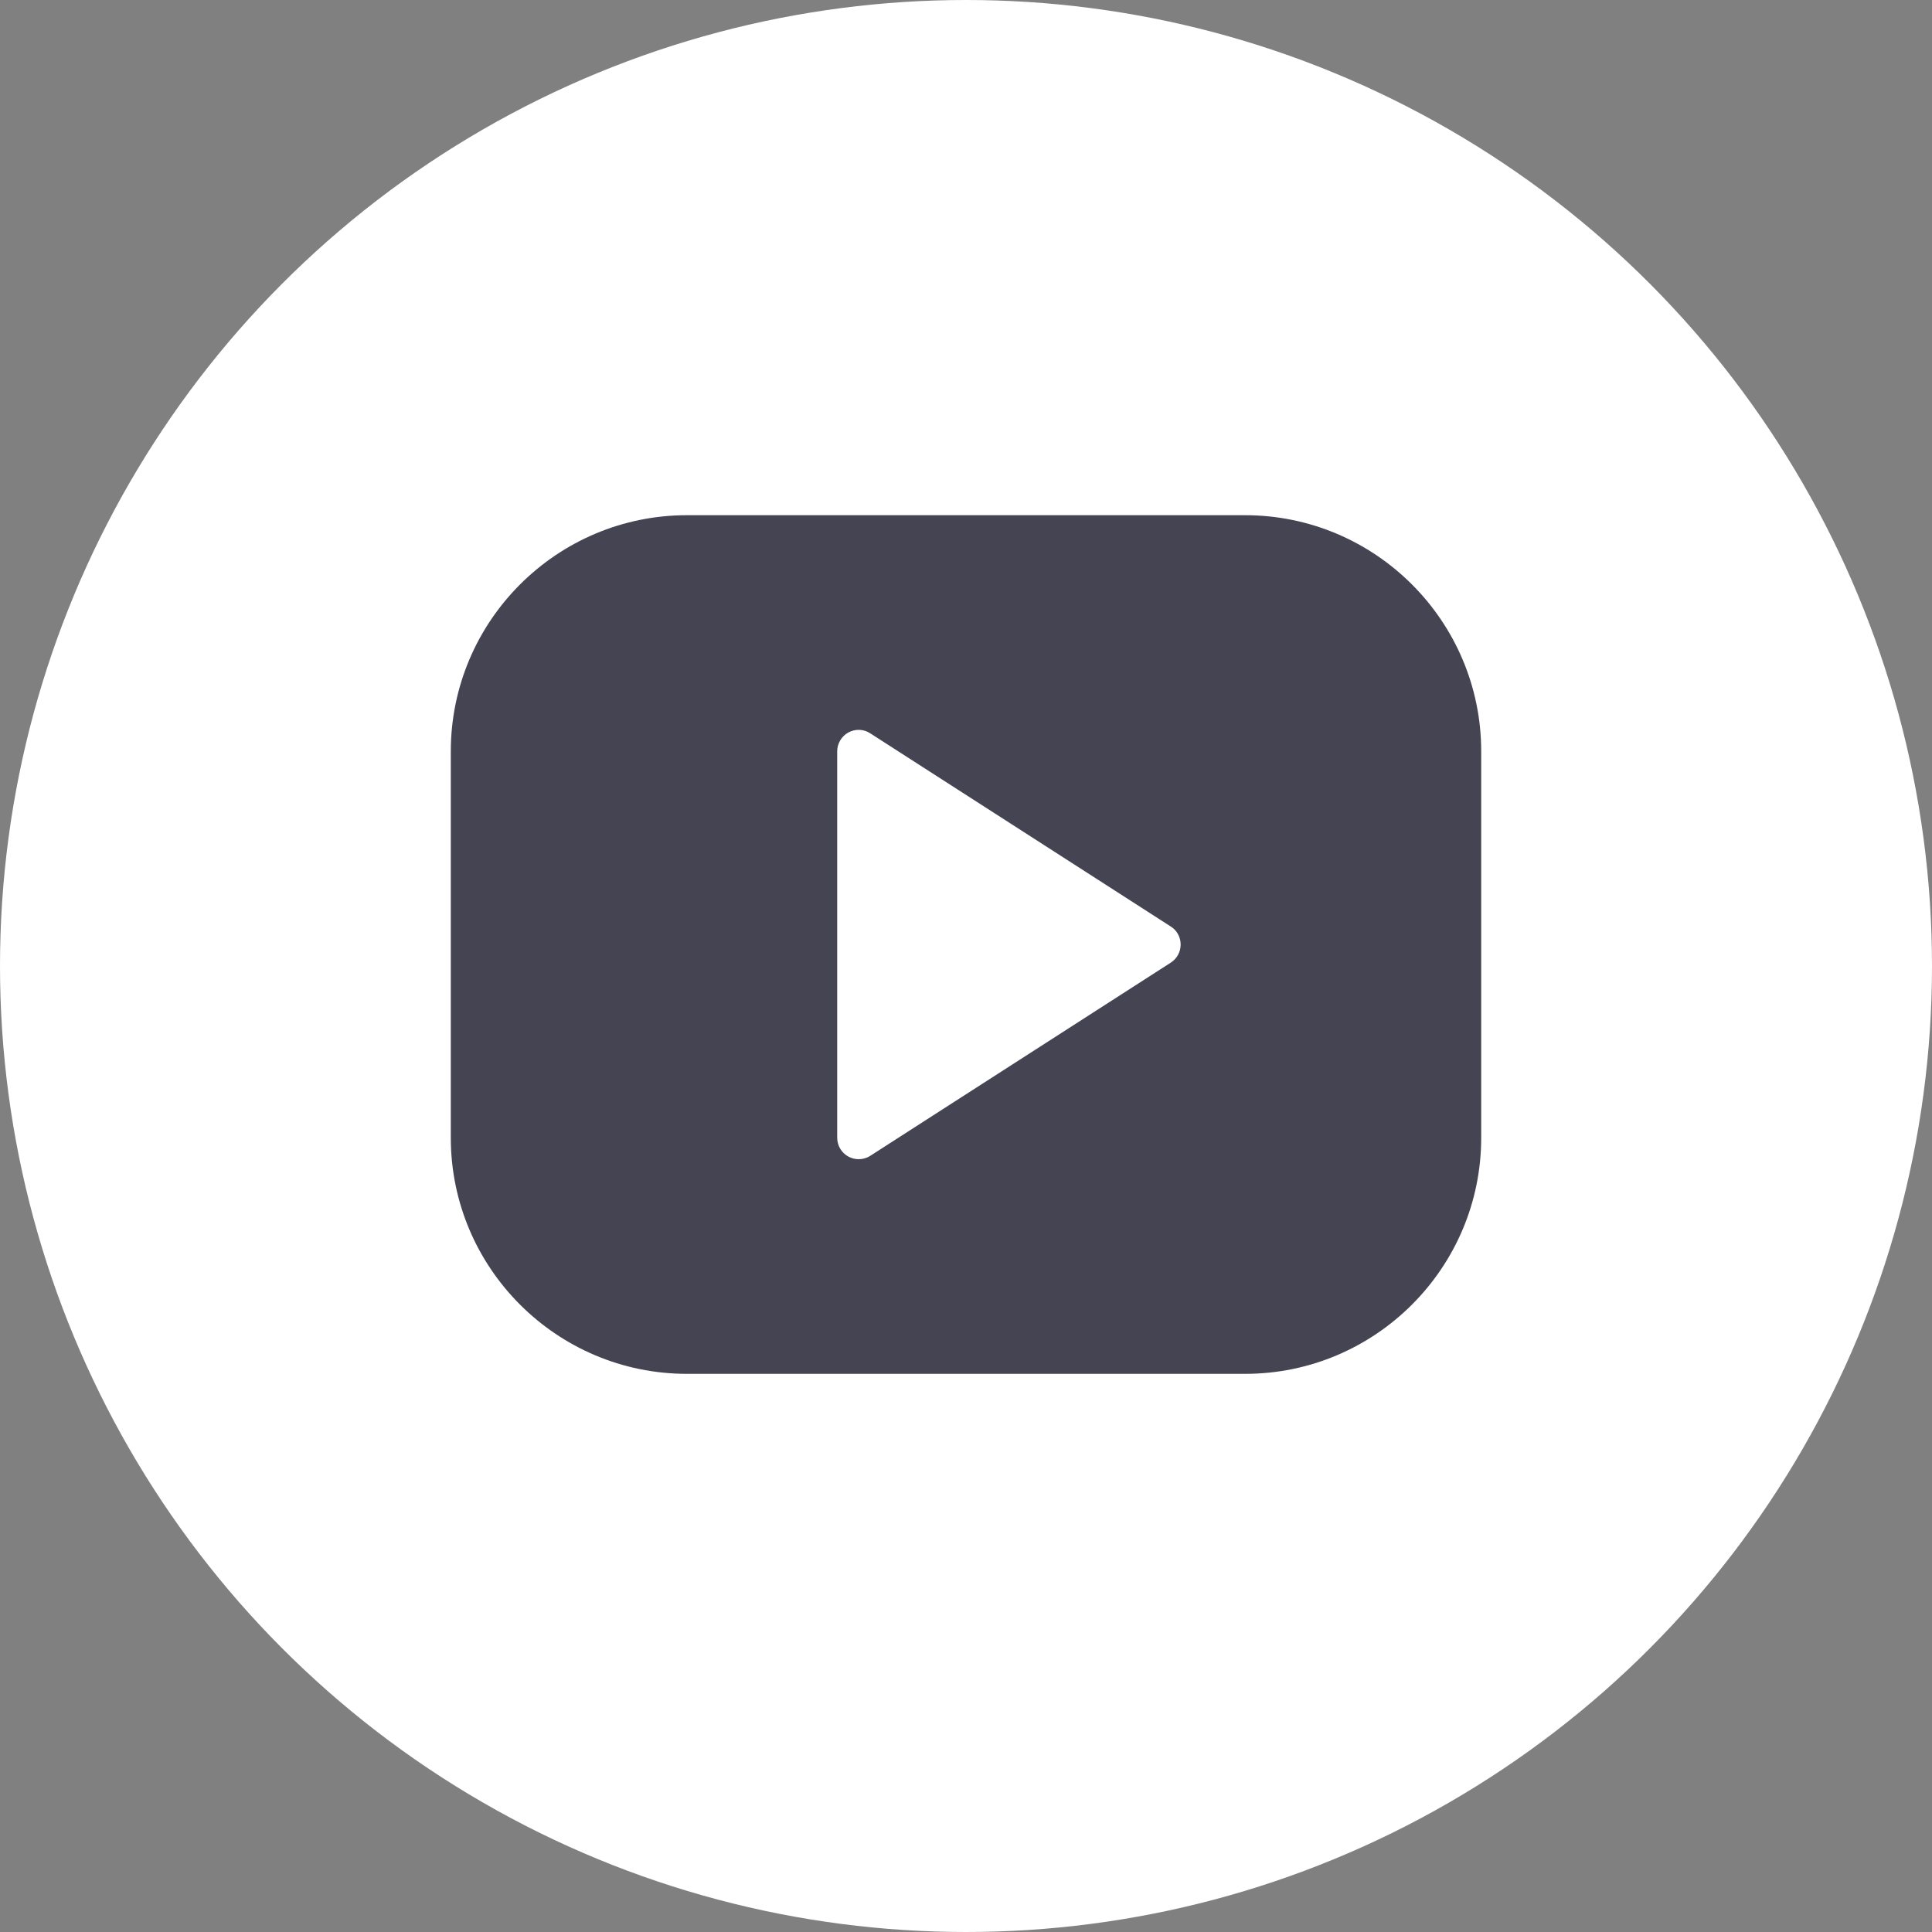 <?xml version="1.0" encoding="UTF-8"?> <svg xmlns="http://www.w3.org/2000/svg" width="30" height="30" viewBox="0 0 30 30" fill="none"><rect x="0" y="0" width="30" height="30" fill="#808080" stroke="none"/><circle cx="15" cy="15" r="15" fill="white"></circle><path d="M19.333 8H10.667C8.645 8 7 9.645 7 11.667V17.667C7 19.689 8.645 21.333 10.667 21.333H19.333C21.355 21.333 23 19.689 23 17.667V11.667C23 9.645 21.355 8 19.333 8ZM18.181 14.947L13.514 17.947C13.459 17.983 13.396 18 13.333 18C13.278 18 13.223 17.986 13.173 17.959C13.067 17.901 13 17.789 13 17.667V11.667C13 11.545 13.067 11.433 13.173 11.374C13.281 11.316 13.411 11.319 13.513 11.387L18.18 14.387C18.276 14.447 18.333 14.553 18.333 14.667C18.333 14.78 18.276 14.886 18.181 14.947Z" fill="#454453"></path></svg> 